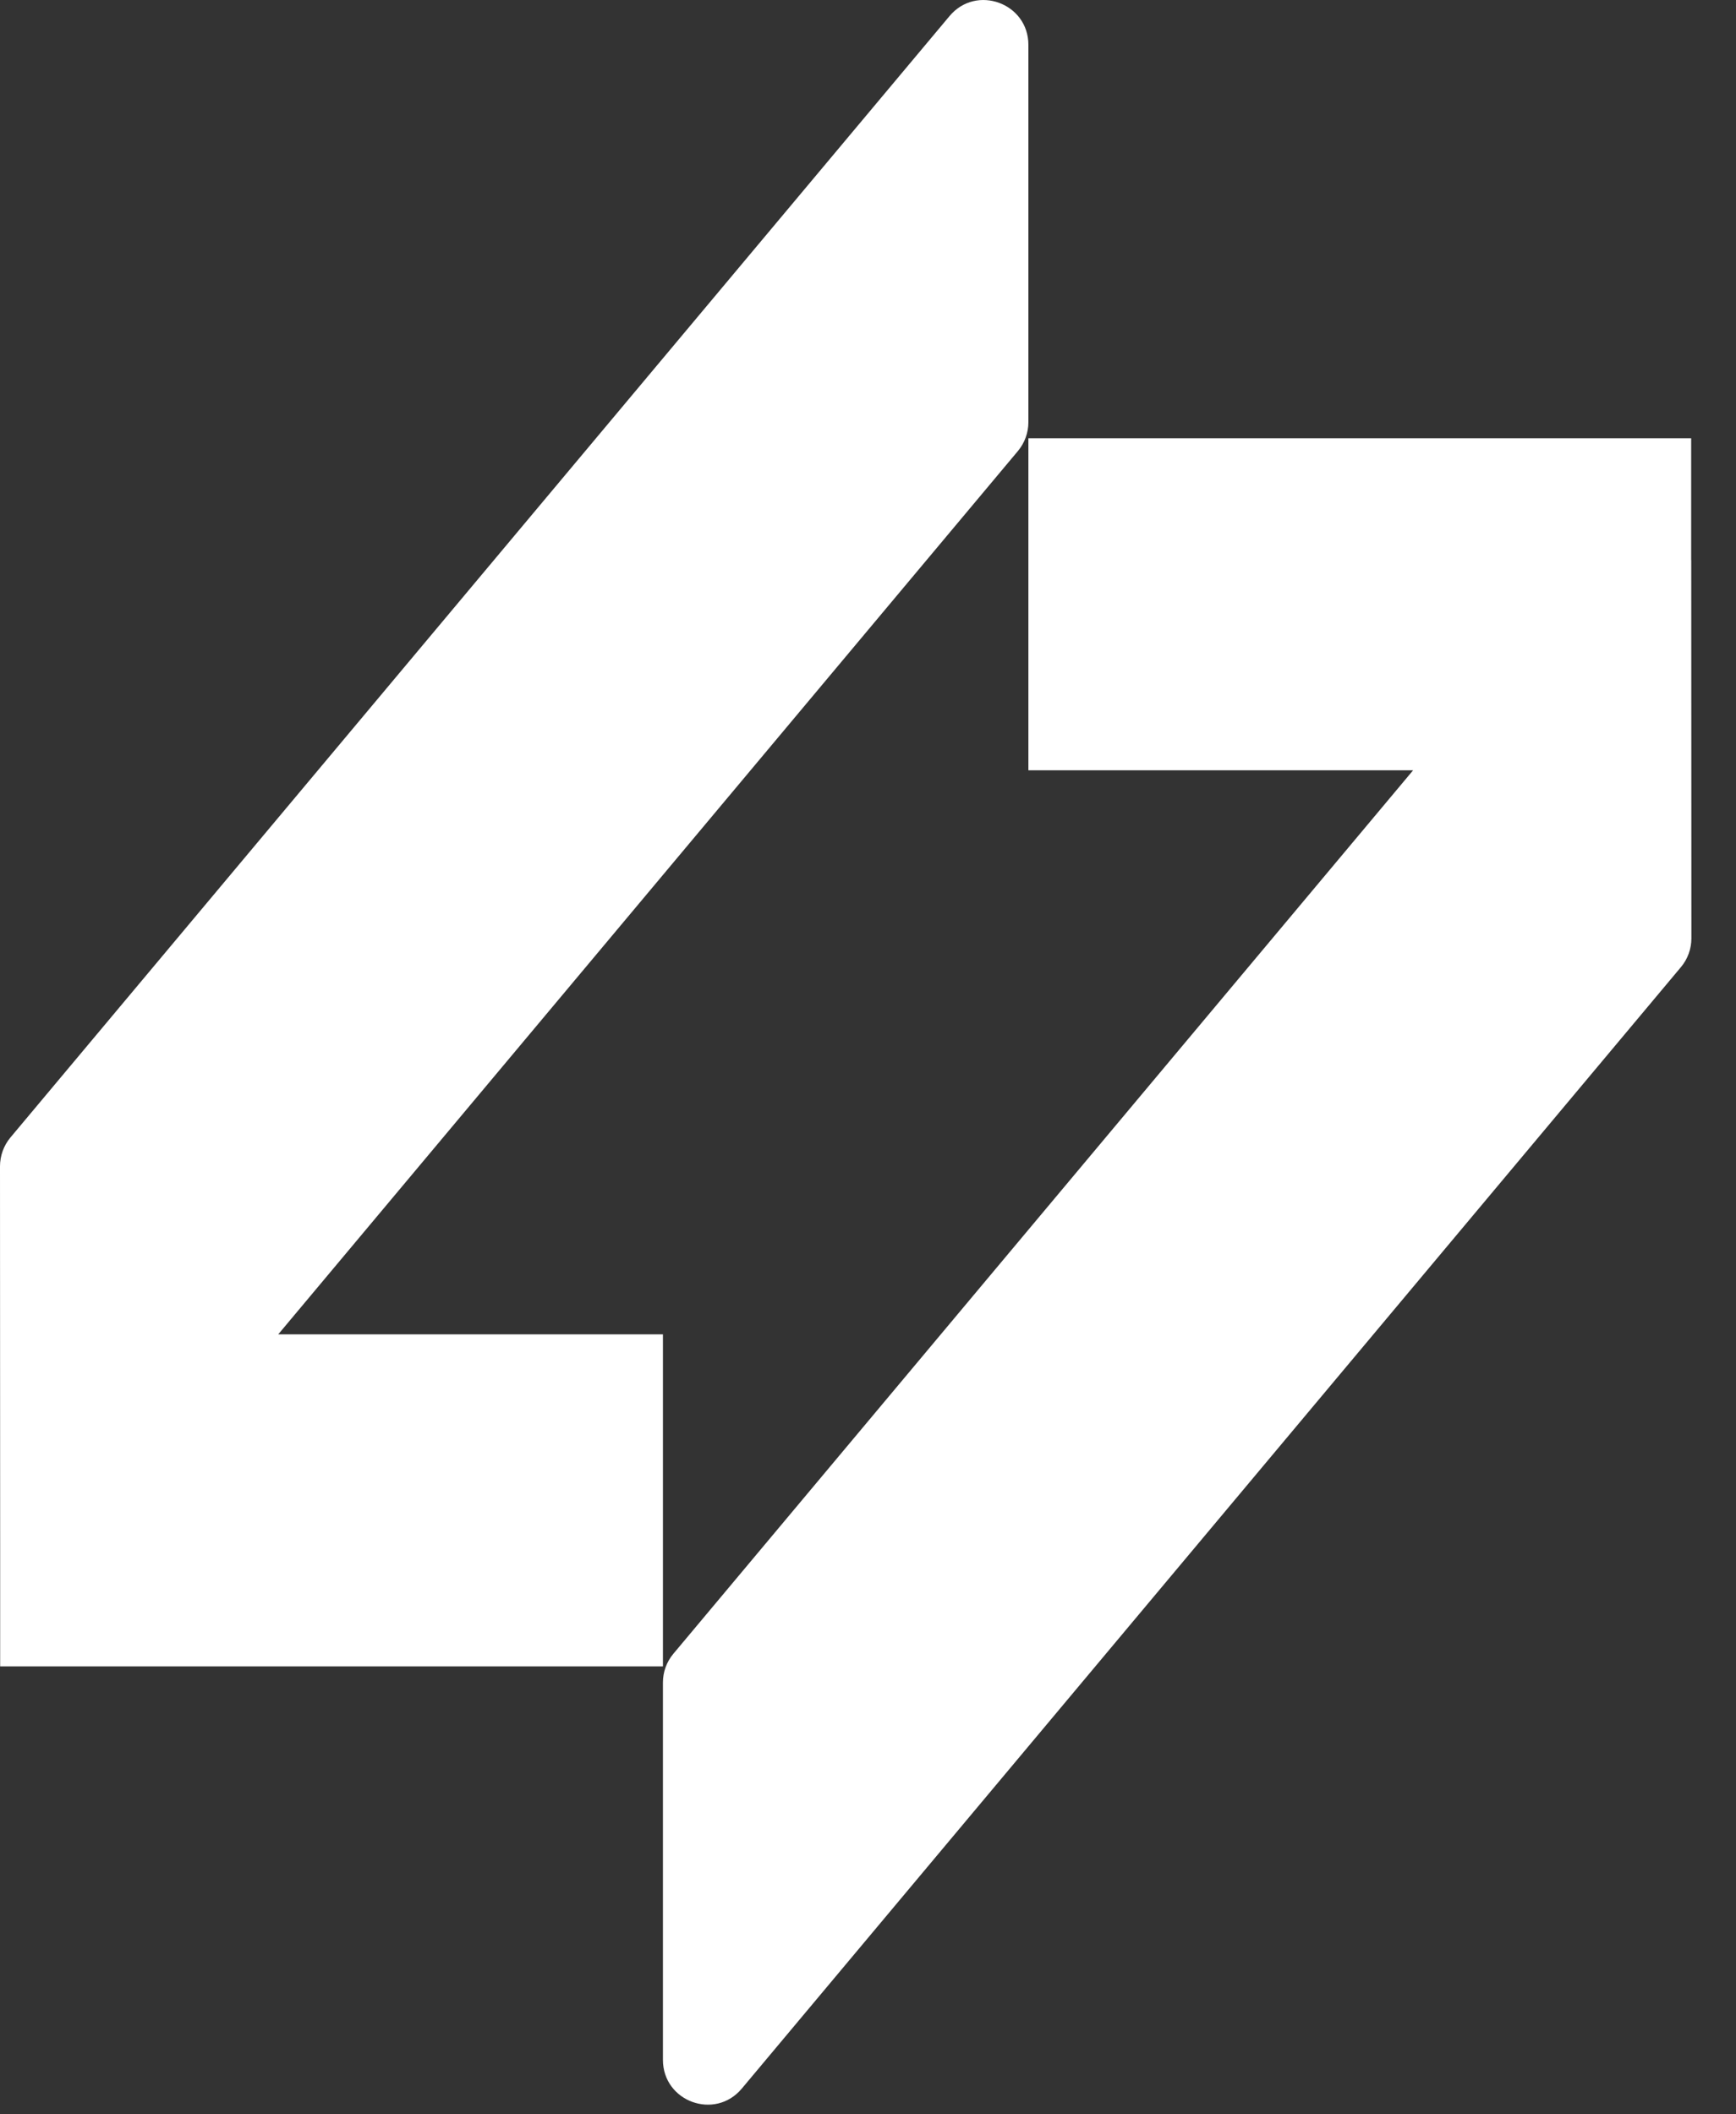 <?xml version="1.0" encoding="utf-8"?>
<svg xmlns="http://www.w3.org/2000/svg" fill="none" height="100%" overflow="visible" preserveAspectRatio="none" style="display: block;" viewBox="0 0 23 28" width="100%">
<rect x="0" y="0" width="23" height="28" fill="#333333" stroke="none"/>
<g id="symbol">
<path d="M0.138 15.064C0.049 15.171 -4.82599e-05 15.306 3.56507e-08 15.446L0.002 20.441C0.002 20.45 0.002 20.459 0.002 20.468L0.002 22.068H8.783V17.671L3.686 17.671L13.487 5.972C13.576 5.865 13.625 5.73 13.625 5.591L13.625 0.594C13.625 0.041 12.935 -0.211 12.58 0.213L0.138 15.064Z" fill="white"/>
<path d="M22.406 5.804V7.405C22.407 7.414 22.407 7.423 22.407 7.432L22.409 12.427C22.409 12.566 22.36 12.701 22.27 12.808L9.828 27.659C9.473 28.083 8.783 27.832 8.783 27.278V22.281C8.783 22.142 8.832 22.007 8.922 21.9L18.722 10.201L13.625 10.201V5.804L22.406 5.804Z" fill="white"/>
</g>
</svg>